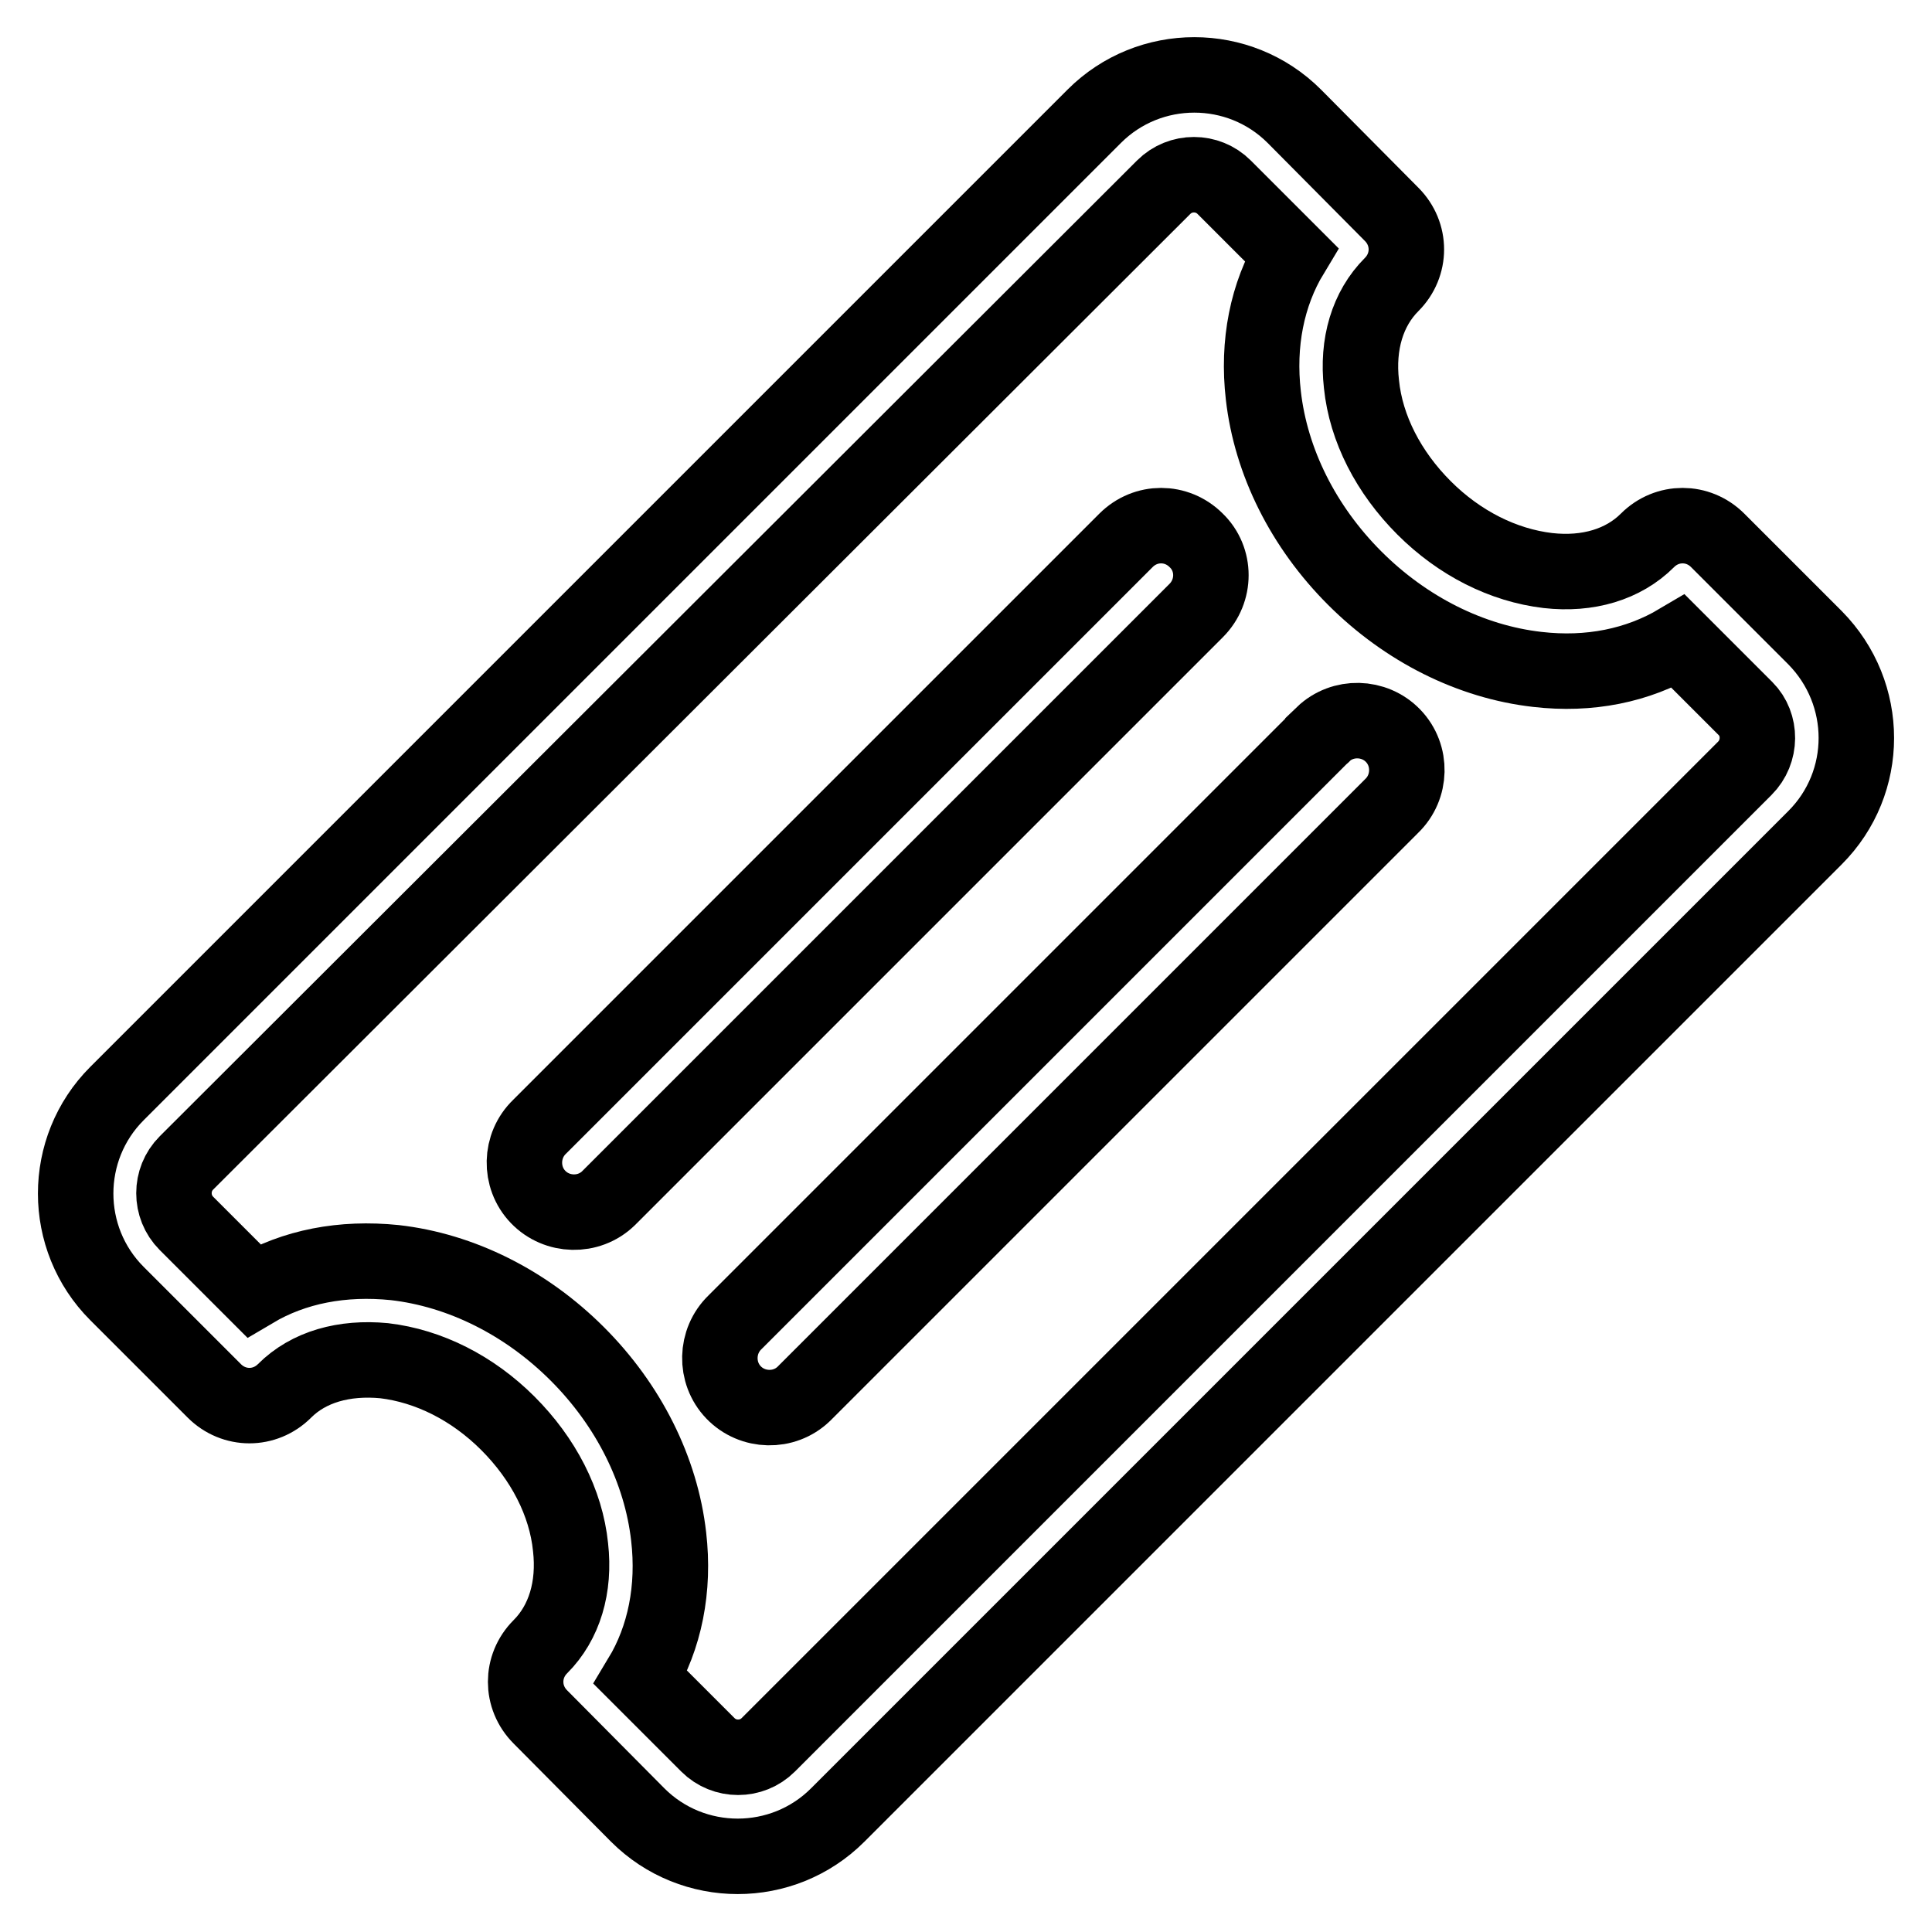 <?xml version="1.0" encoding="utf-8"?>
<!-- Svg Vector Icons : http://www.onlinewebfonts.com/icon -->
<!DOCTYPE svg PUBLIC "-//W3C//DTD SVG 1.1//EN" "http://www.w3.org/Graphics/SVG/1.1/DTD/svg11.dtd">
<svg version="1.1" xmlns="http://www.w3.org/2000/svg" xmlns:xlink="http://www.w3.org/1999/xlink" x="0px" y="0px" viewBox="0 0 256 256" enable-background="new 0 0 256 256" xml:space="preserve">
<g> <path stroke-width="10" fill-opacity="0" stroke="#000000"  d="M240.5,84.5l-12.9-12.9c-2.6-2.6-6.7-2.6-9.3,0c0,0,0,0,0,0c-3.2,3.2-7.9,4.6-13.2,4 c-5.9-0.7-11.7-3.6-16.4-8.3c-4.7-4.7-7.7-10.5-8.3-16.4c-0.6-5.3,0.8-10,4-13.2c2.6-2.6,2.6-6.7,0-9.3c0,0,0,0,0,0l-12.9-13 c-7.3-7.3-19.2-7.3-26.5,0L15.5,144.9c-7.3,7.3-7.3,19.2,0,26.5l12.9,12.9c2.6,2.6,6.7,2.6,9.3,0c0,0,0,0,0,0 c3.2-3.2,7.9-4.5,13.2-4c5.9,0.7,11.7,3.6,16.4,8.3c4.7,4.7,7.7,10.5,8.3,16.4c0.6,5.3-0.8,10-4,13.2c-2.6,2.6-2.6,6.7,0,9.3 c0,0,0,0,0,0l12.9,13c7.3,7.3,19.2,7.3,26.5,0l129.5-129.5C247.8,103.7,247.8,91.9,240.5,84.5z M231.2,101.8L101.8,231.2 c-2.2,2.2-5.8,2.2-8,0l-8.9-8.9c3.2-5.3,4.5-11.8,3.7-18.7c-1-8.8-5.3-17.4-12.1-24.2c-6.8-6.8-15.4-11.1-24.2-12.1 c-6.9-0.7-13.3,0.5-18.7,3.7l-8.9-8.9c-2.2-2.2-2.2-5.8,0-8L154.2,24.8c2.2-2.2,5.8-2.2,8,0l8.9,8.9c-3.2,5.3-4.5,11.8-3.7,18.7 c1,8.8,5.3,17.4,12.1,24.2s15.4,11.1,24.2,12.1c6.9,0.8,13.3-0.5,18.7-3.7l8.9,8.9C233.4,96,233.4,99.6,231.2,101.8L231.2,101.8z" /> <path stroke-width="10" fill-opacity="0" stroke="#000000"  d="M158.5,71.6c-2.6-2.6-6.7-2.6-9.3,0c0,0,0,0,0,0l-77.7,77.7c-2.6,2.5-2.7,6.7-0.2,9.3 c2.5,2.6,6.7,2.7,9.3,0.2c0.1-0.1,0.1-0.1,0.2-0.2l77.7-77.7C161.1,78.3,161.1,74.1,158.5,71.6C158.5,71.6,158.5,71.6,158.5,71.6z  M175.1,97.5l-77.7,77.7c-2.6,2.5-2.7,6.7-0.2,9.3c2.5,2.6,6.7,2.7,9.3,0.2c0.1-0.1,0.1-0.1,0.2-0.2l77.7-77.7 c2.6-2.5,2.7-6.7,0.2-9.3c-2.5-2.6-6.7-2.7-9.3-0.2C175.3,97.4,175.2,97.4,175.1,97.5z"/></g>
</svg>